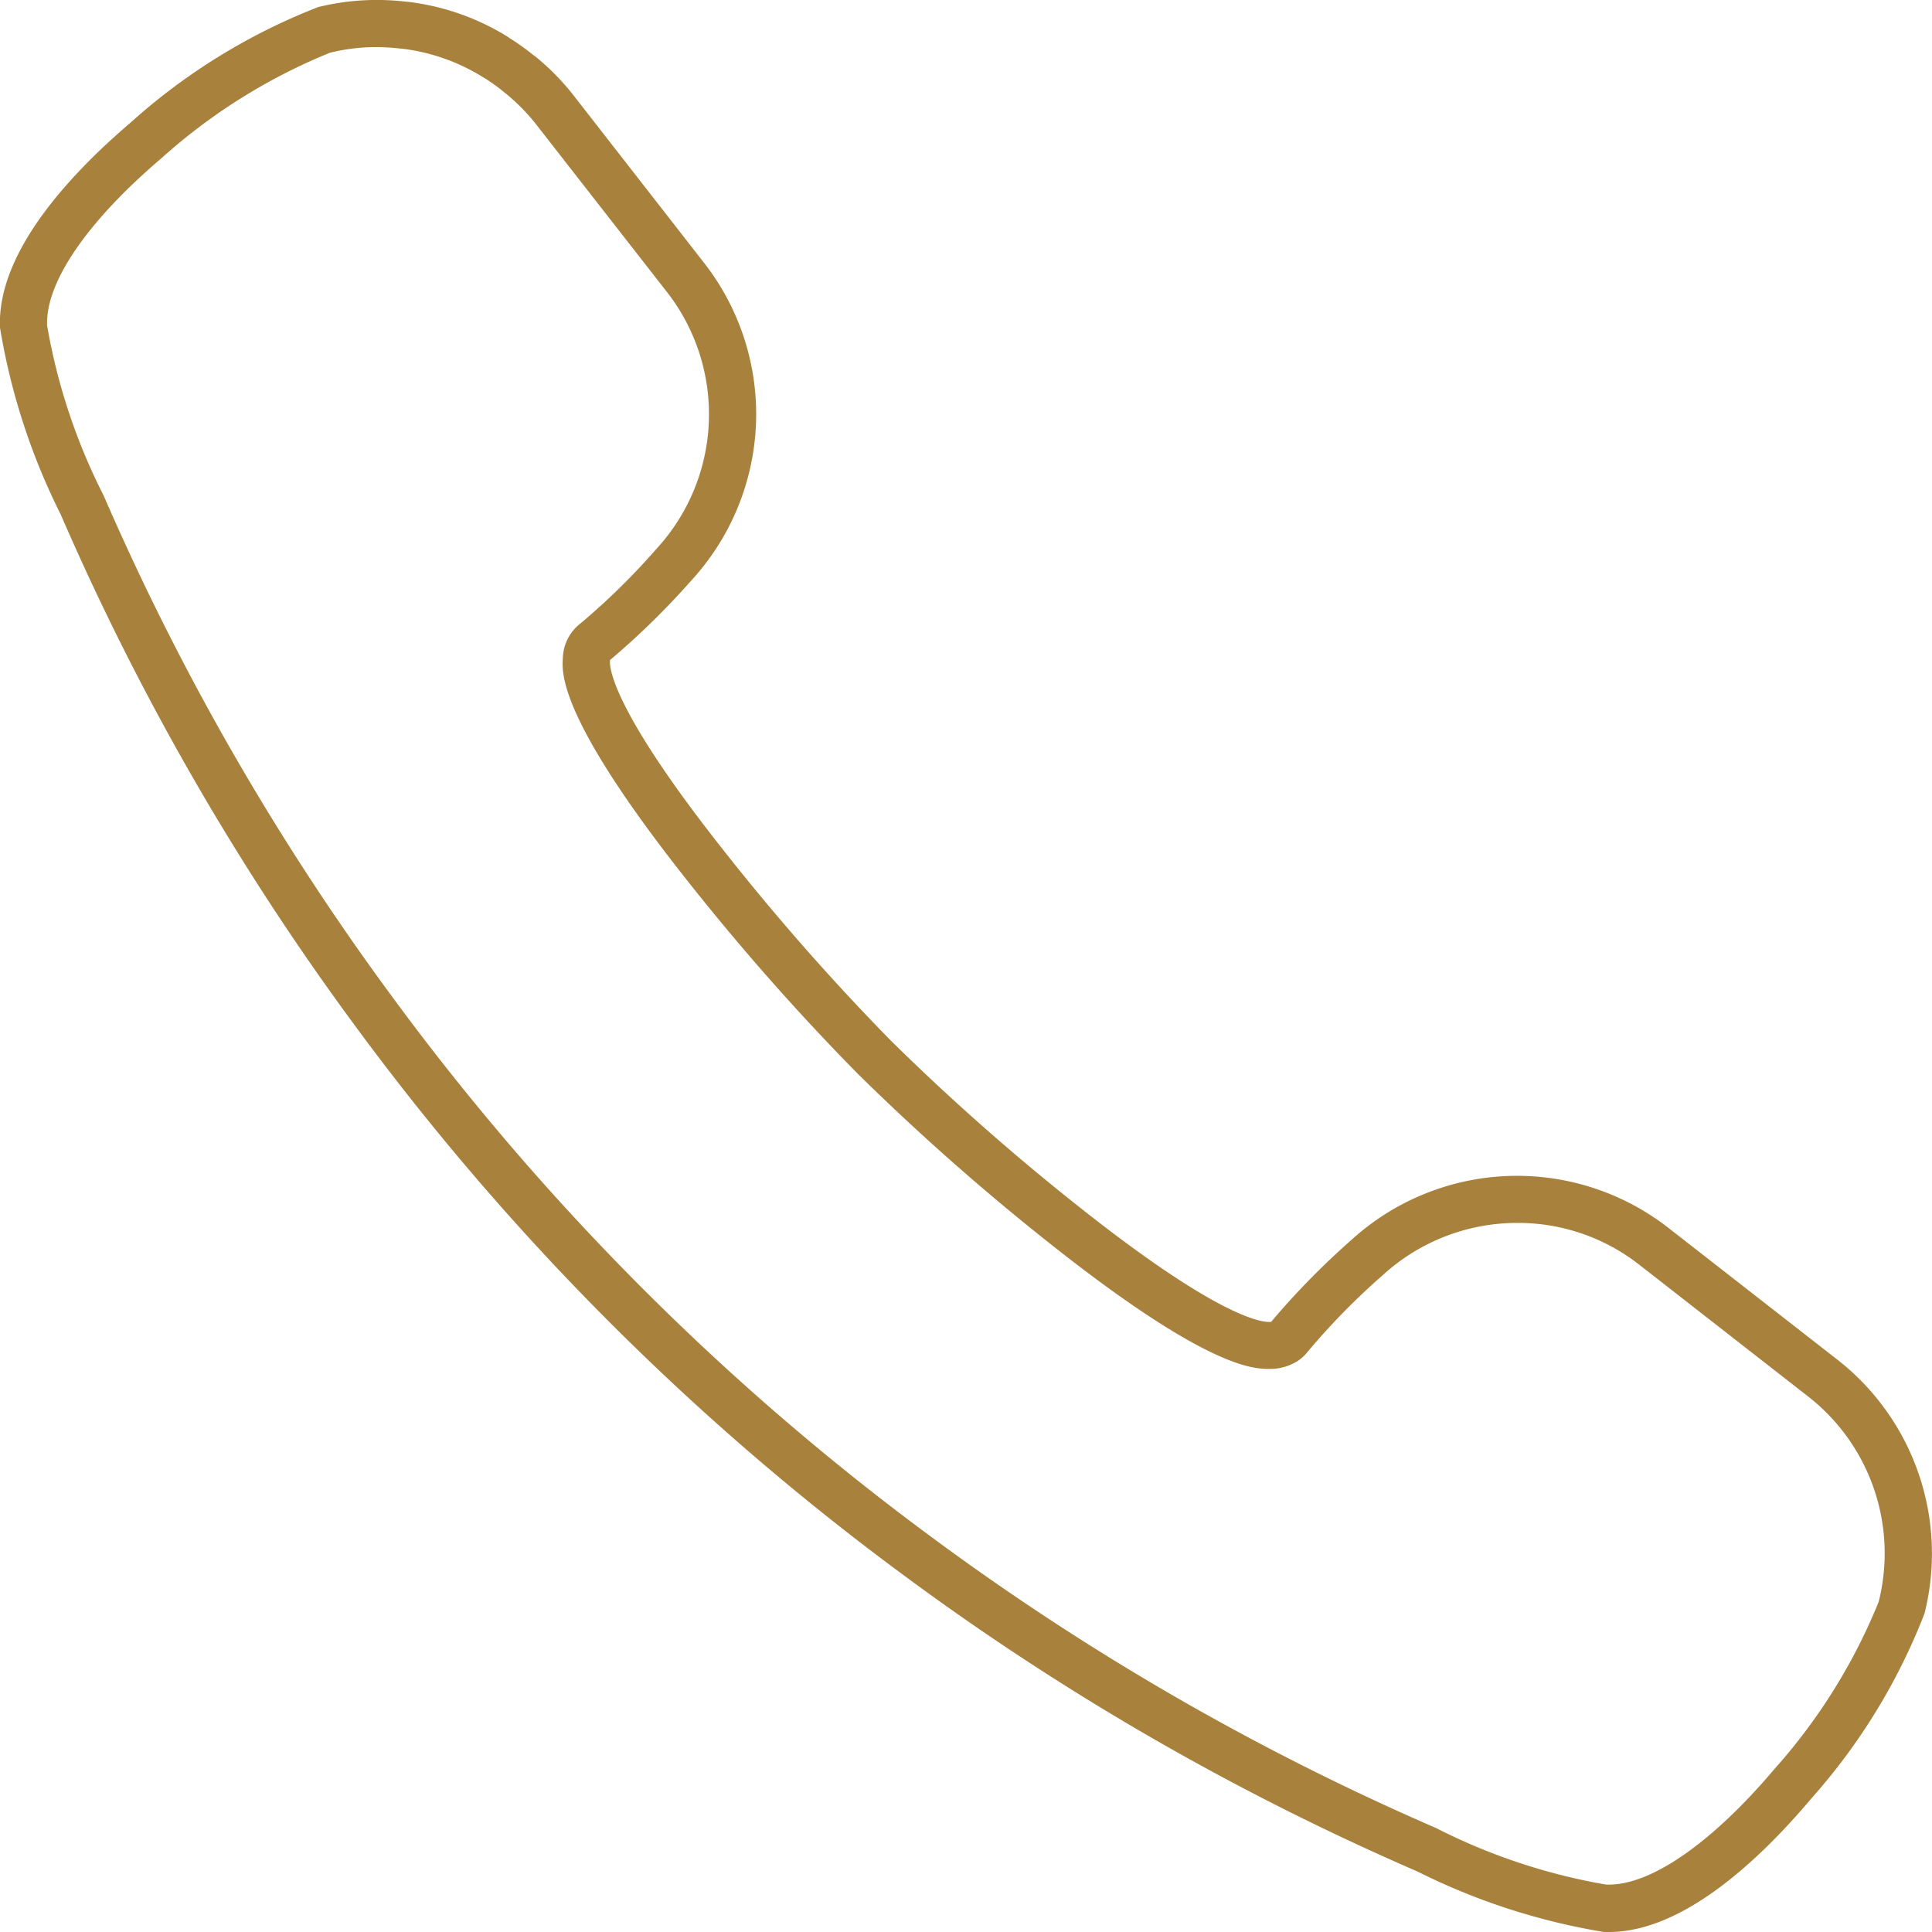 <svg xmlns="http://www.w3.org/2000/svg" viewBox="0 0 41 41"><path d="M34.145 41h-.106a13.839 13.839 0 0 1-3.961-1.285 55.275 55.275 0 0 1-10.853-6.251A54.824 54.824 0 0 1 7.548 21.786a55.284 55.284 0 0 1-6.261-10.871A13.854 13.854 0 0 1 0 6.954c-.068-1.585 1.469-3.241 2.771-4.352A12.979 12.979 0 0 1 6.753.15 5.213 5.213 0 0 1 8.625.037h.02a5.174 5.174 0 0 1 2.143.752L10.8.8l.045.028a5.09 5.09 0 0 1 .44.314l.039.032h.006a5.177 5.177 0 0 1 .818.82l2.794 3.585a5.215 5.215 0 0 1-.267 6.735 16.536 16.536 0 0 1-1.729 1.693c-.016.114-.02.942 2.3 3.9a49.626 49.626 0 0 0 3.654 4.171l.014.014a48.826 48.826 0 0 0 3.91 3.459c3.175 2.53 4.038 2.518 4.152 2.5a16.508 16.508 0 0 1 1.693-1.729 5.223 5.223 0 0 1 6.734-.267l3.584 2.795a5.222 5.222 0 0 1 1.854 5.392 12.939 12.939 0 0 1-2.41 3.934C37.343 39.466 35.716 41 34.145 41zM7.987 1A4.035 4.035 0 0 0 7 1.12a12.232 12.232 0 0 0-3.58 2.243C1.842 4.708.961 6.001 1 6.909a12.693 12.693 0 0 0 1.2 3.609 54.284 54.284 0 0 0 6.153 10.675 53.827 53.827 0 0 0 11.466 11.463 54.274 54.274 0 0 0 10.657 6.138 12.678 12.678 0 0 0 3.608 1.2h.061c.913 0 2.2-.9 3.523-2.466a12.193 12.193 0 0 0 2.2-3.534 4.221 4.221 0 0 0-1.5-4.361l-3.577-2.791a4.172 4.172 0 0 0-2.589-.89 4.231 4.231 0 0 0-2.857 1.108 14.787 14.787 0 0 0-1.59 1.621.9.9 0 0 1-.2.19l-.038.027h-.006a1.076 1.076 0 0 1-.577.152c-.326 0-1.315 0-4.731-2.722a50.131 50.131 0 0 1-4-3.541 50.178 50.178 0 0 1-3.58-4.052c-2.752-3.465-2.7-4.439-2.679-4.759a.963.963 0 0 1 .371-.743 14.586 14.586 0 0 0 1.62-1.59 4.218 4.218 0 0 0 .218-5.447l-2.794-3.58a4.2 4.2 0 0 0-.665-.663l-.013-.011-.017-.014a4.132 4.132 0 0 0-.364-.26l-.013-.008-.031-.018a4.182 4.182 0 0 0-1.733-.61h-.018A4.626 4.626 0 0 0 7.987 1z" fill="#a8813d"/></svg>